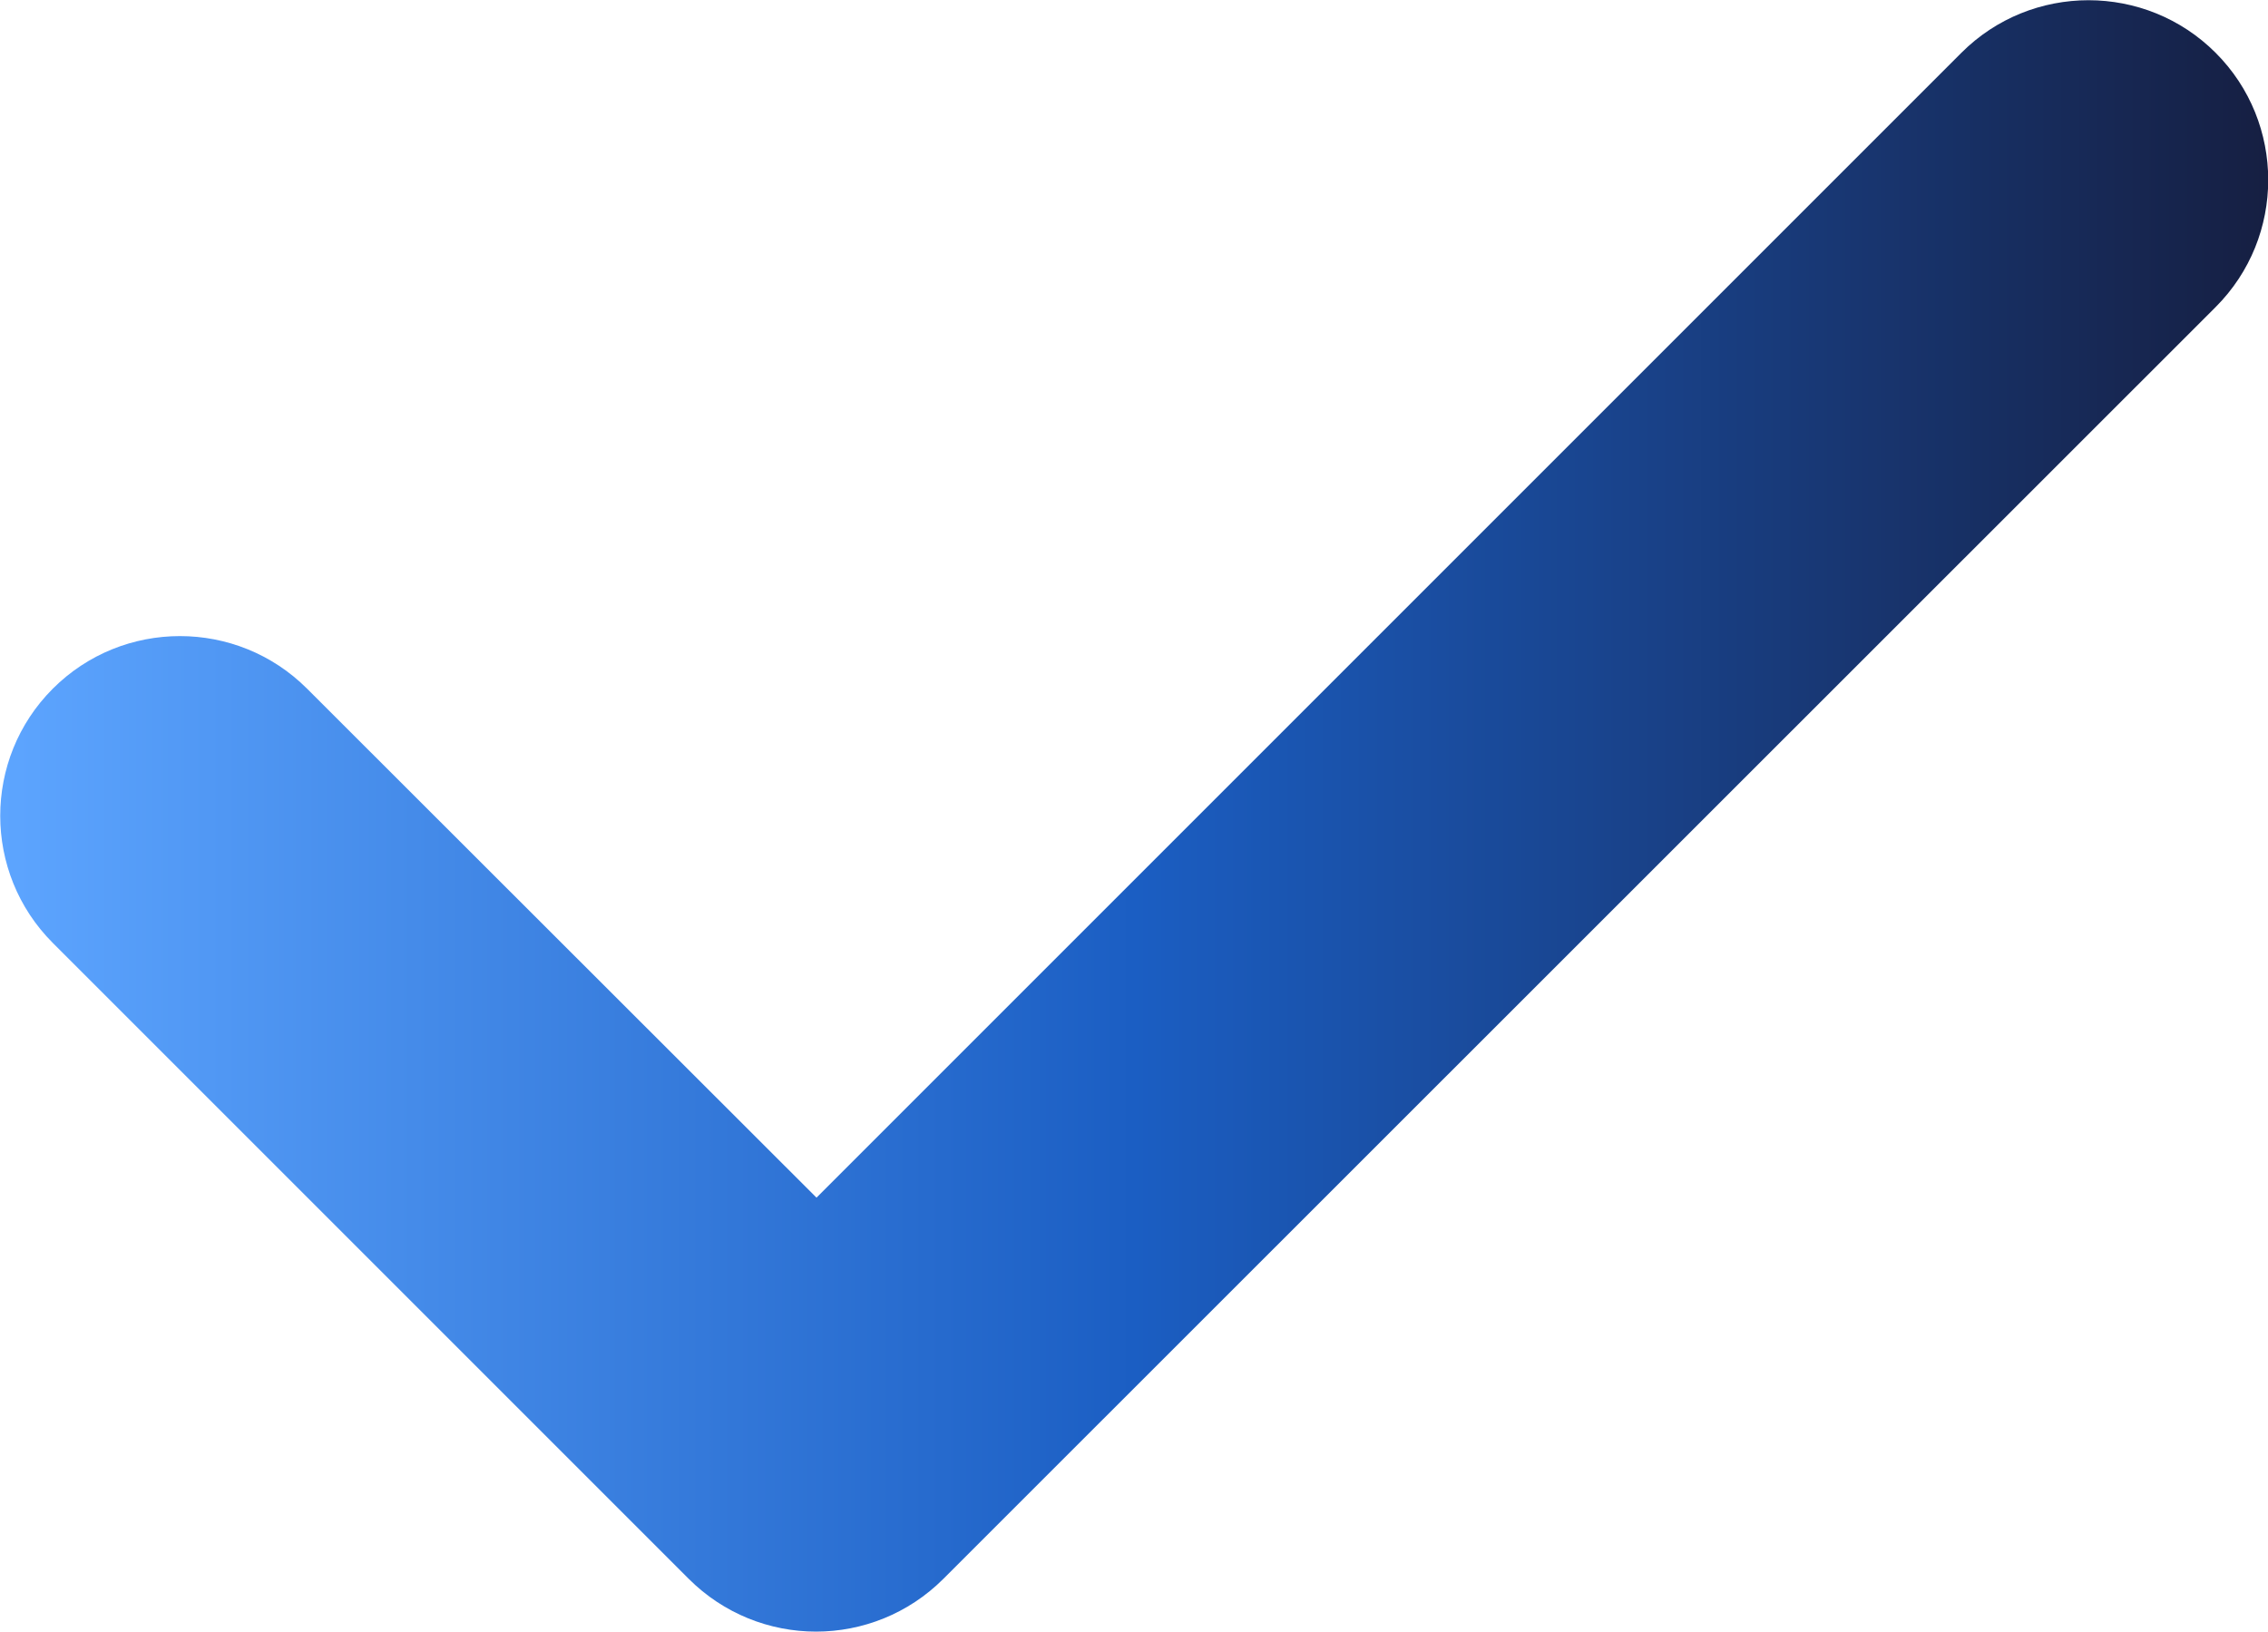 <?xml version="1.0" encoding="UTF-8"?>
<svg xmlns="http://www.w3.org/2000/svg" xmlns:xlink="http://www.w3.org/1999/xlink" id="Capa_1" data-name="Capa 1" viewBox="0 0 51.11 36.78">
  <defs>
    <style>
      .cls-1 {
        fill: url(#linear-gradient);
      }
    </style>
    <linearGradient id="linear-gradient" x1="51.11" y1="18.39" x2="0" y2="18.39" gradientUnits="userSpaceOnUse">
      <stop offset="0" stop-color="#161f42"></stop>
      <stop offset=".5" stop-color="#1b5ec3"></stop>
      <stop offset="1" stop-color="#5da5ff"></stop>
    </linearGradient>
  </defs>
  <path class="cls-1" d="m49.93,1.19c-1.58-1.58-4.15-1.58-5.73,0l-25.8,25.8L6.92,15.52c-1.58-1.58-4.15-1.58-5.73,0-1.58,1.58-1.58,4.15,0,5.73l14.33,14.33c.79.79,1.83,1.19,2.87,1.19s2.08-.4,2.87-1.19L49.93,6.92c1.58-1.58,1.58-4.15,0-5.73Z"></path>
</svg>
